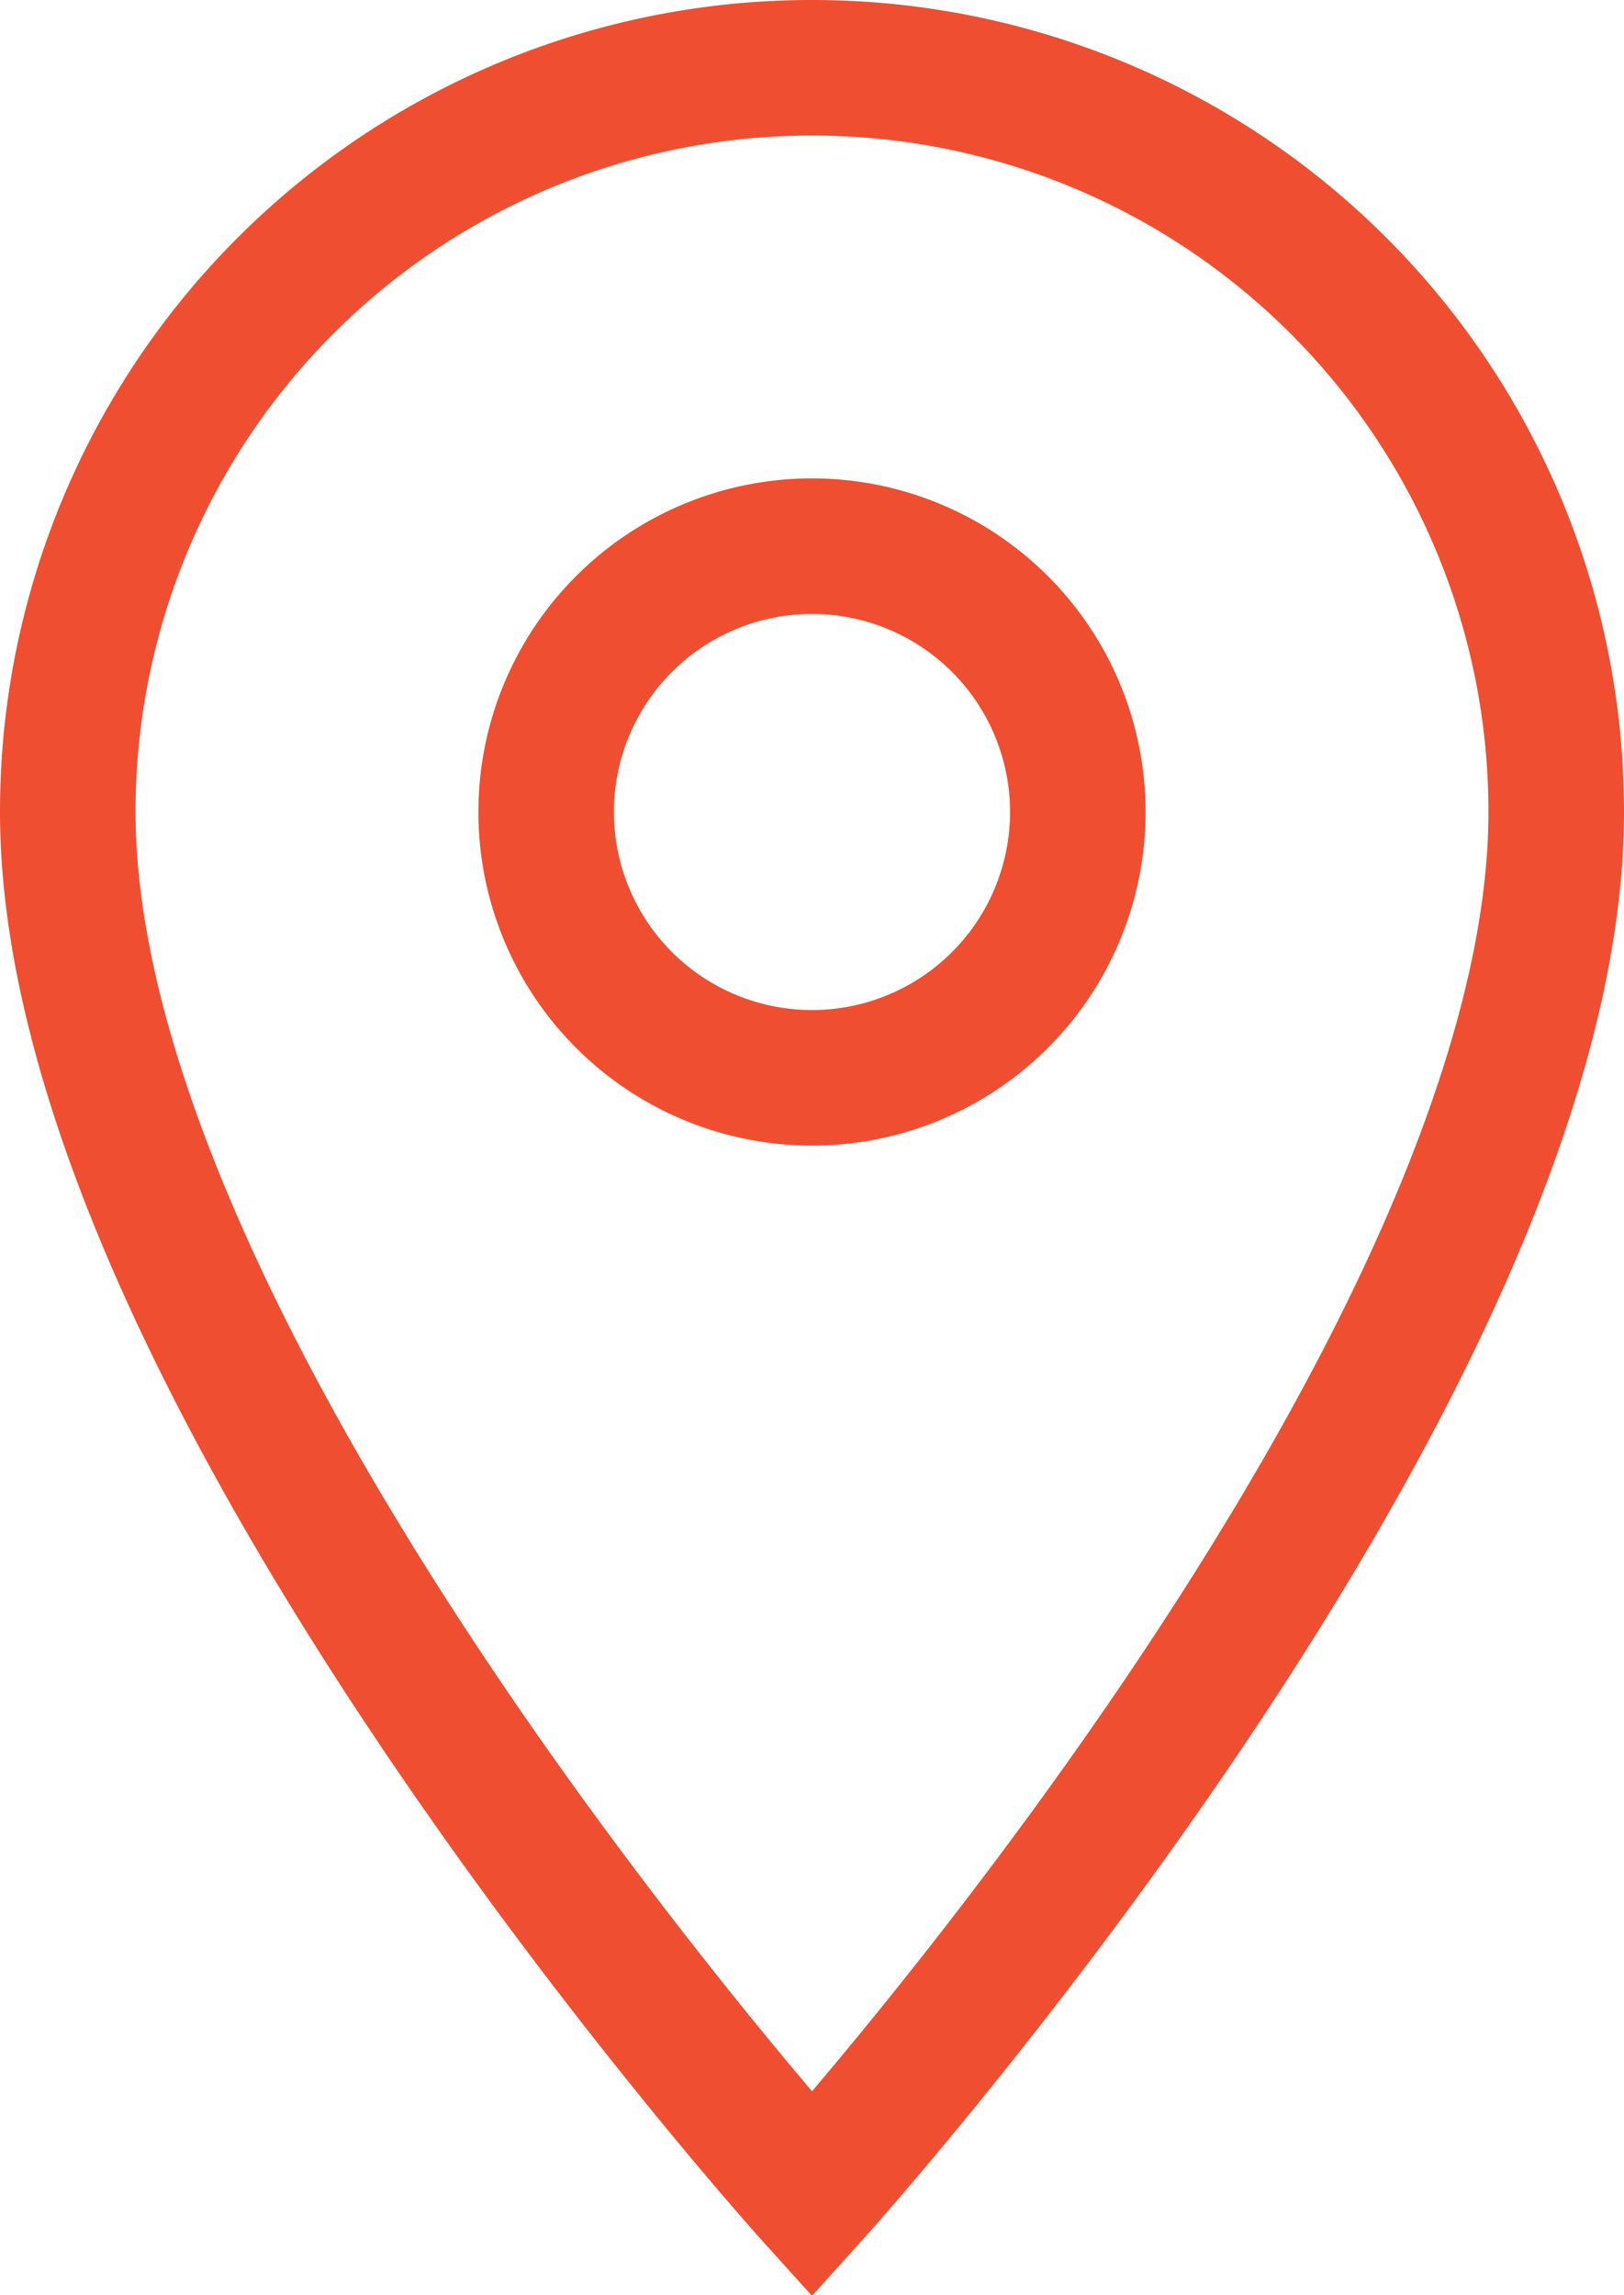 <svg xmlns="http://www.w3.org/2000/svg" width="11.98" height="16.931" viewBox="0 0 11.98 16.931">
  <path style="fill: transparent;" id="Icon_material-location-on" data-name="Icon material-location-on" d="M12.99,3A5.486,5.486,0,0,0,7.5,8.49c0,4.117,5.49,10.2,5.49,10.2s5.49-6.078,5.49-10.2A5.486,5.486,0,0,0,12.99,3Zm0,7.451A1.961,1.961,0,1,1,14.951,8.49,1.961,1.961,0,0,1,12.99,10.451Z" transform="translate(-7 -2.5)" stroke="#f04e30" stroke-width="1"/>
</svg>
